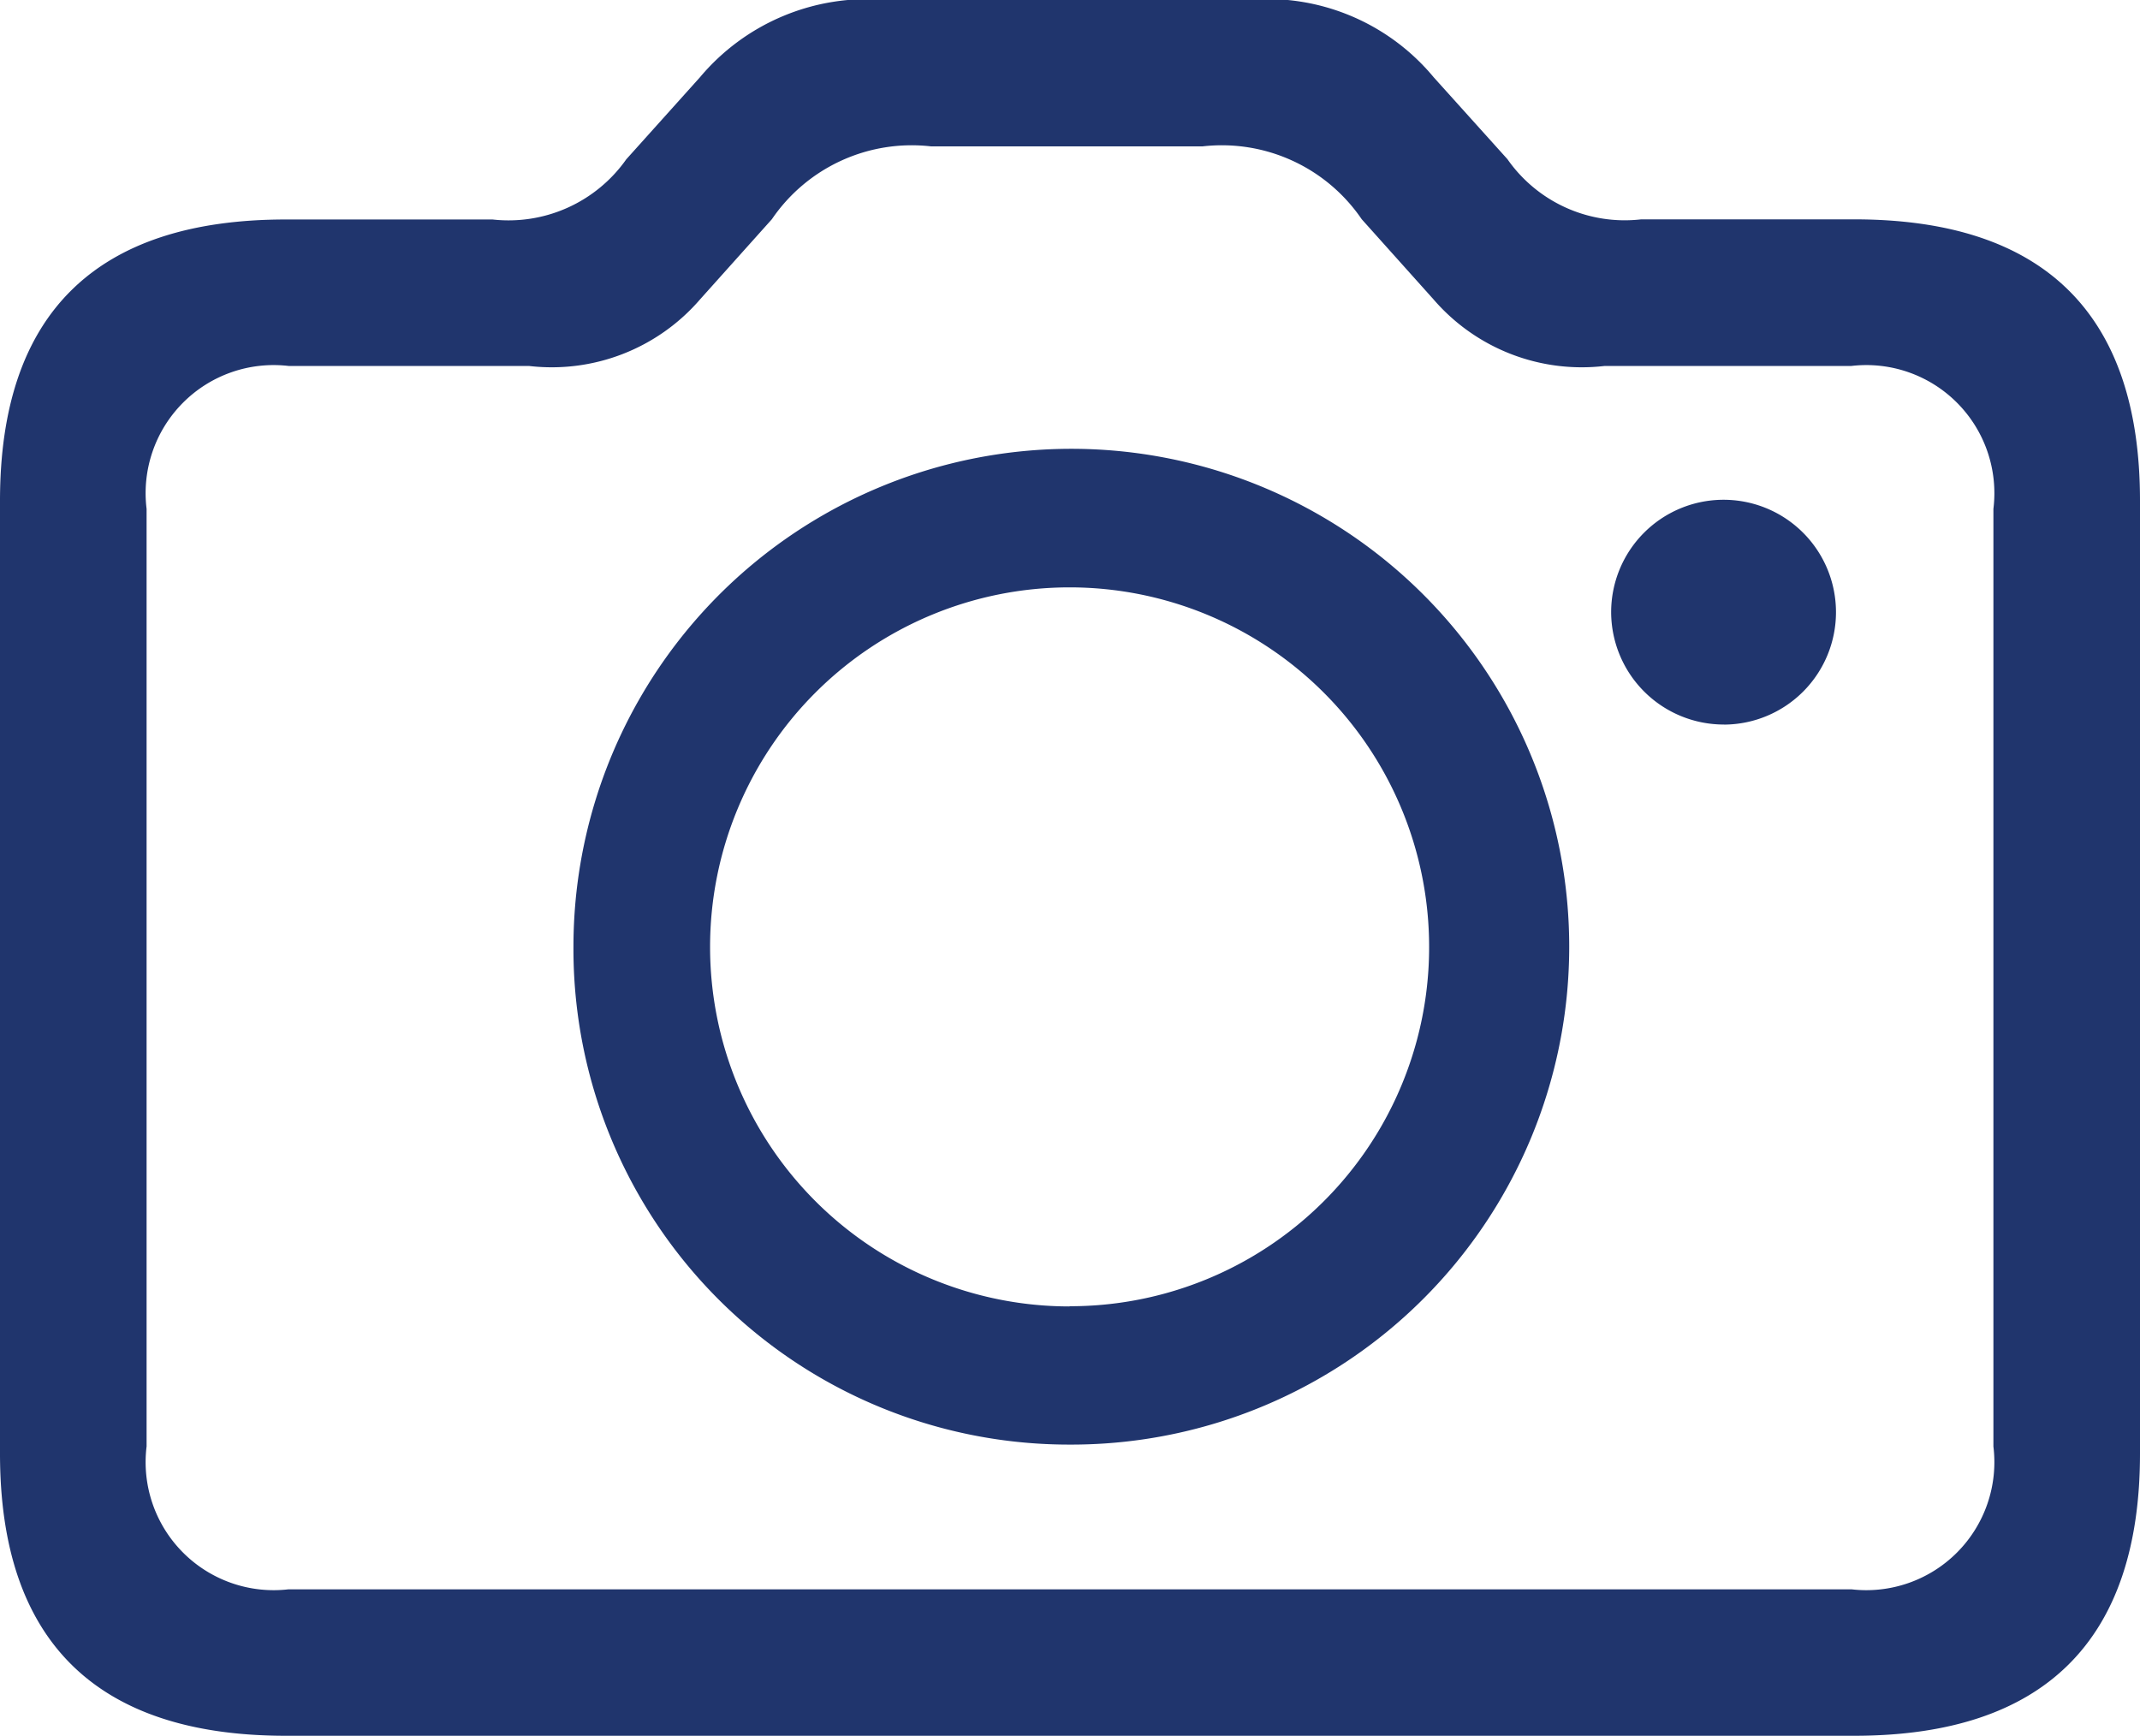 <svg xmlns="http://www.w3.org/2000/svg" width="32" height="25.957" viewBox="0 0 32 25.957">
  <g id="camera" transform="translate(-0.385 -4.845)">
    <path id="パス_19174" data-name="パス 19174" d="M4.659,30.8H28.111c2.831,0,4.274-1.416,4.274-4.22V12.331c0-2.8-1.443-4.206-4.274-4.206H24.926a2.14,2.14,0,0,1-2-.9L21.823,6a3.237,3.237,0,0,0-2.777-1.157H13.629A3.271,3.271,0,0,0,10.852,6L9.75,7.227a2.154,2.154,0,0,1-2,.9H4.659c-2.831,0-4.274,1.4-4.274,4.206V26.582C.385,29.386,1.828,30.8,4.659,30.8ZM4.7,28.61a1.915,1.915,0,0,1-2.123-2.137V12.454A1.915,1.915,0,0,1,4.7,10.317H8.293a2.928,2.928,0,0,0,2.559-.994l1.075-1.2a2.531,2.531,0,0,1,2.382-1.089h4.056a2.531,2.531,0,0,1,2.382,1.089l1.075,1.2a2.928,2.928,0,0,0,2.559.994H28.07a1.915,1.915,0,0,1,2.123,2.137v14.02A1.915,1.915,0,0,1,28.07,28.61Zm11.678-2.164A7.445,7.445,0,1,0,8.96,19,7.41,7.41,0,0,0,16.378,26.446Zm9.787-10.766a1.681,1.681,0,1,0-1.688-1.674A1.685,1.685,0,0,0,26.165,15.679Zm-9.787,8.7A5.376,5.376,0,1,1,21.755,19,5.368,5.368,0,0,1,16.378,24.377Z" transform="translate(0 0)" fill="#20356d"/>
  </g>
</svg>
